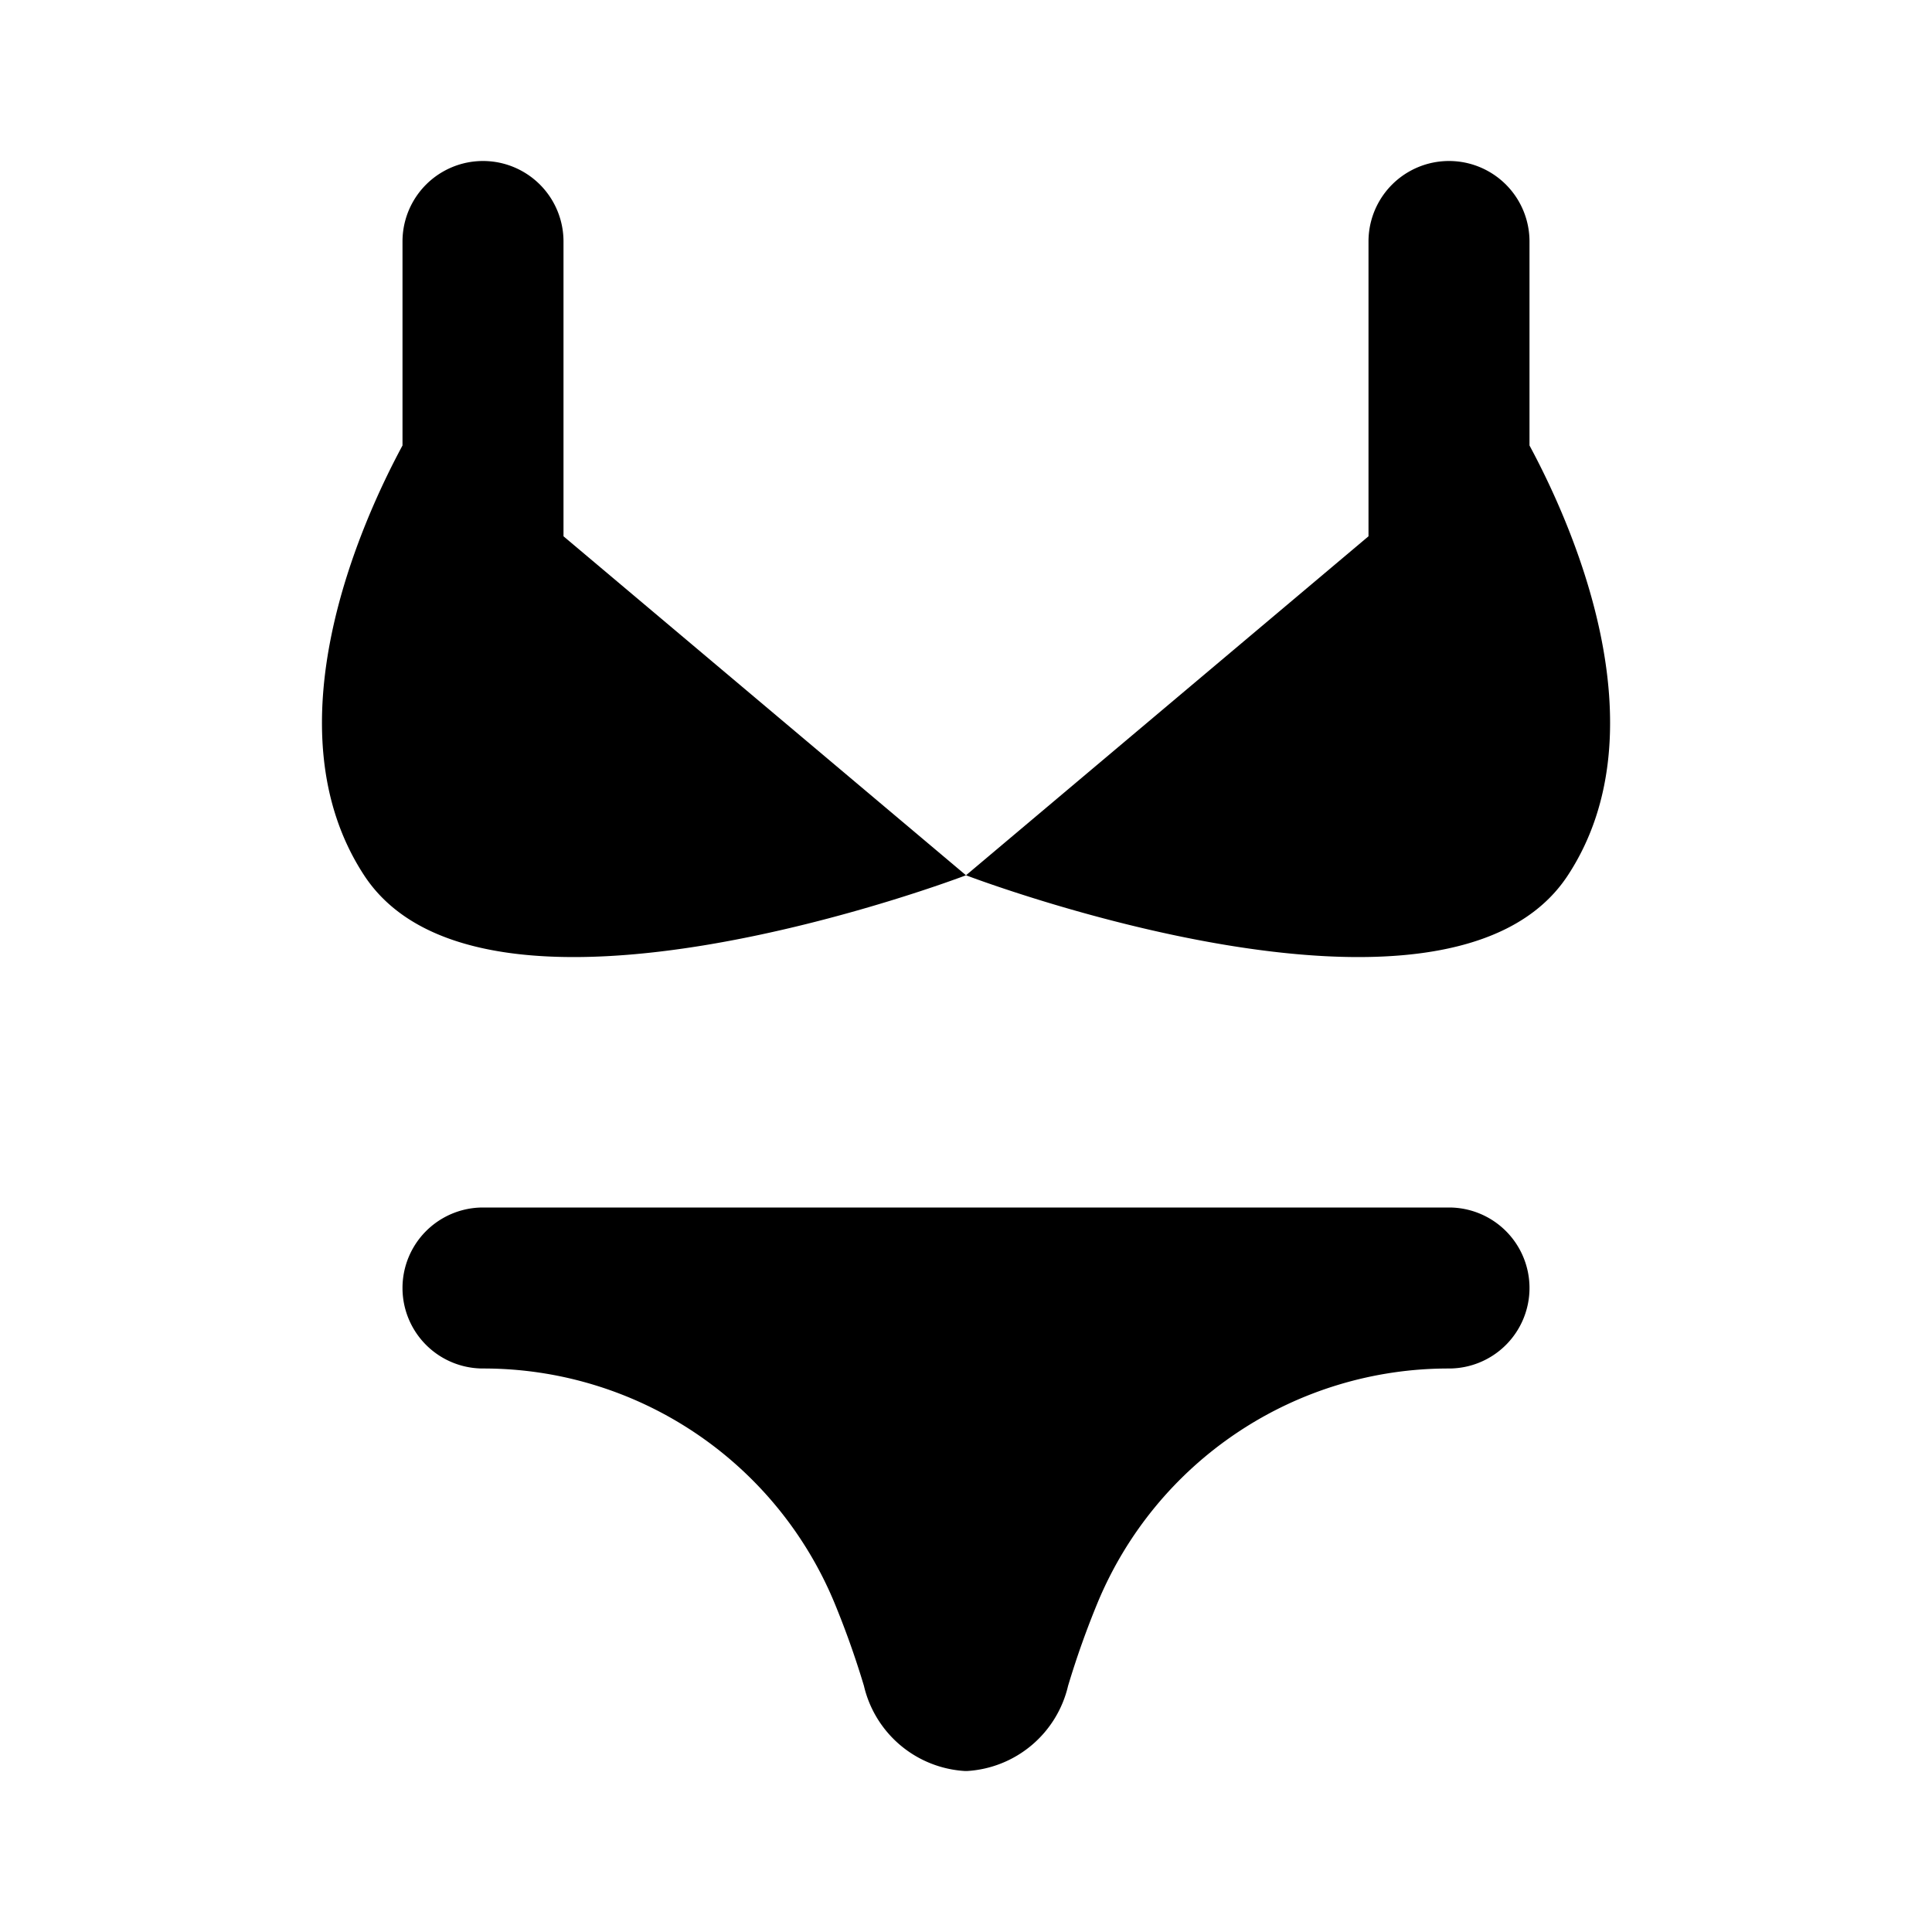 <?xml version="1.0" encoding="utf-8"?>
<svg fill="#000000" width="800px" height="800px" viewBox="0 0 24 24" xmlns="http://www.w3.org/2000/svg"><path d="M19,16a1,1,0,0,1-1,1,4.718,4.718,0,0,0-4.365,2.909c-.132.32-.256.663-.367,1.033A1.373,1.373,0,0,1,12.015,22h-.03a1.373,1.373,0,0,1-1.253-1.058c-.111-.37-.235-.713-.367-1.033A4.718,4.718,0,0,0,6,17a1,1,0,0,1,0-2H18A1,1,0,0,1,19,16Zm-7-5.127L7,6.662V3A1,1,0,0,0,5,3V5.534c-.511.948-1.675,3.508-.477,5.339C6.019,13.159,12,10.873,12,10.873ZM19,3a1,1,0,0,0-2,0V6.662l-5,4.211s5.981,2.286,7.477,0c1.2-1.831.034-4.391-.477-5.339Z"/></svg>